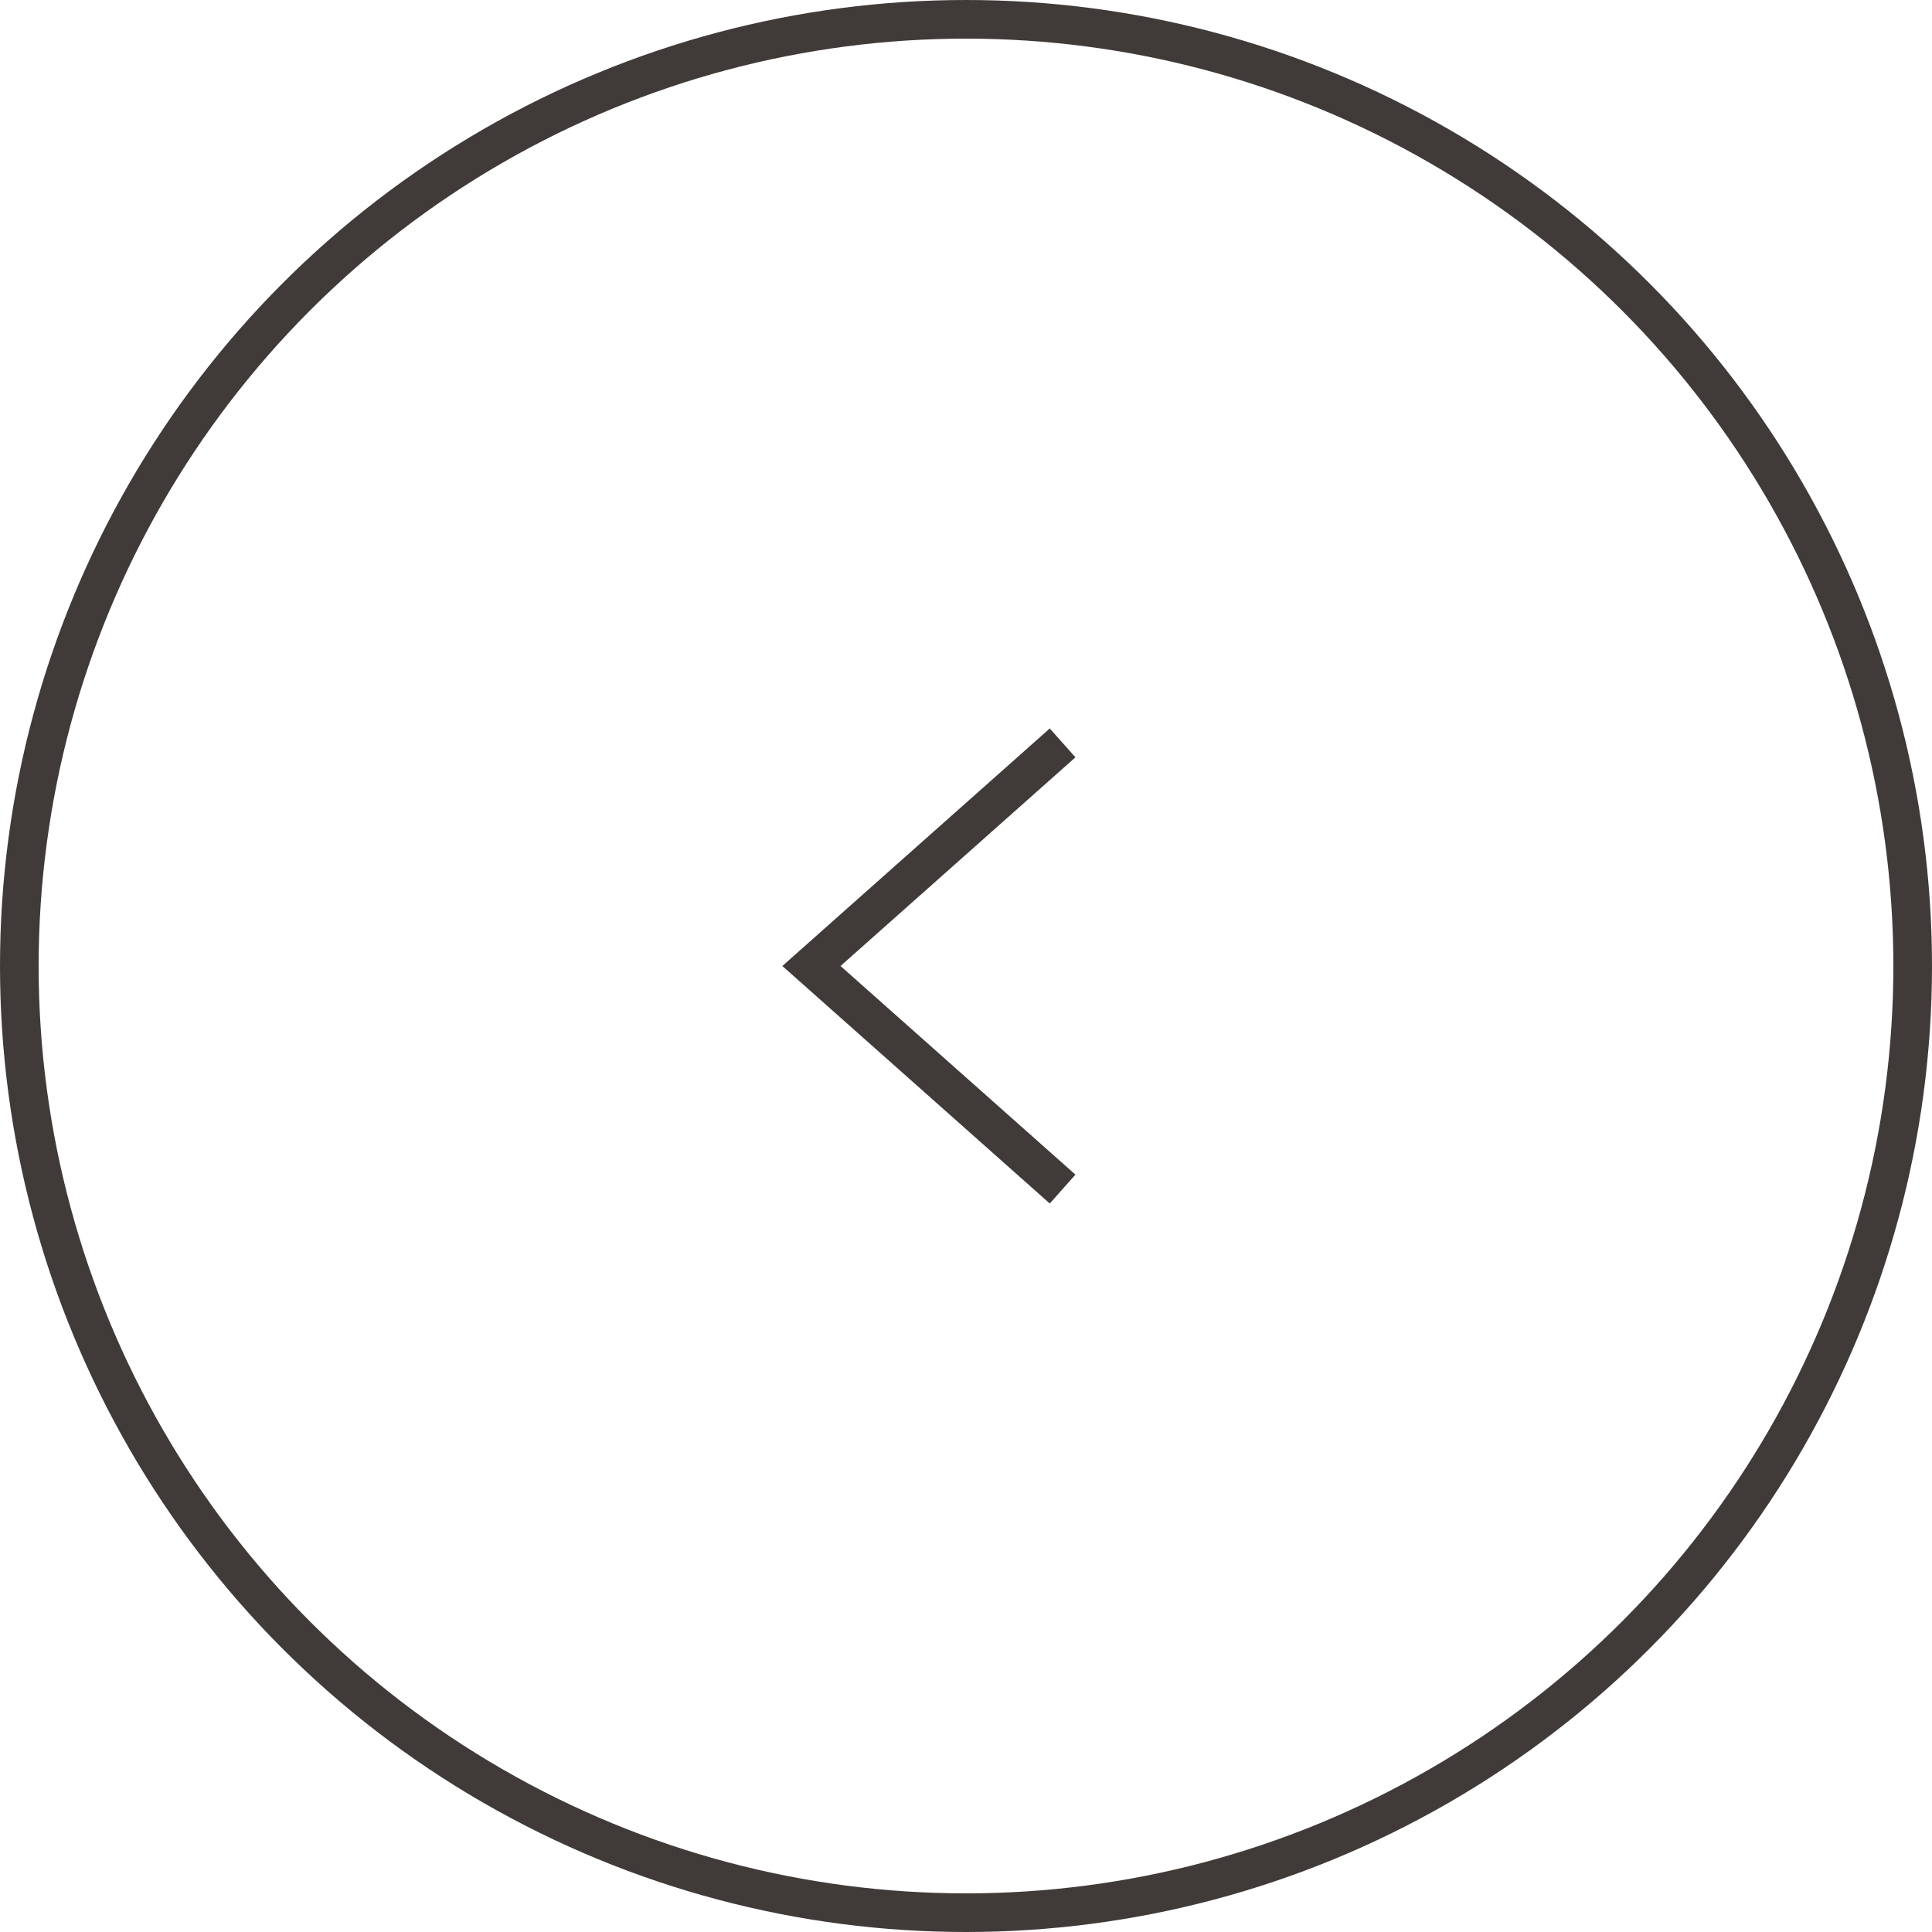 <?xml version="1.0" encoding="UTF-8"?> <svg xmlns="http://www.w3.org/2000/svg" width="50" height="50" viewBox="0 0 50 50" fill="none"> <g clip-path="url(#clip0_4_137)"> <circle cx="25" cy="25" r="24.5" transform="matrix(1 -8.74228e-08 -8.74228e-08 -1 0 50)" stroke="#403B39"></circle> <path d="M27.5 19.226L21 25L27.5 30.773" stroke="#403B39"></path> </g> <defs> <clipPath id="clip0_4_137"> <rect width="50" height="50" fill="white" transform="matrix(-1 0 0 1 50 0)"></rect> </clipPath> </defs> </svg> 